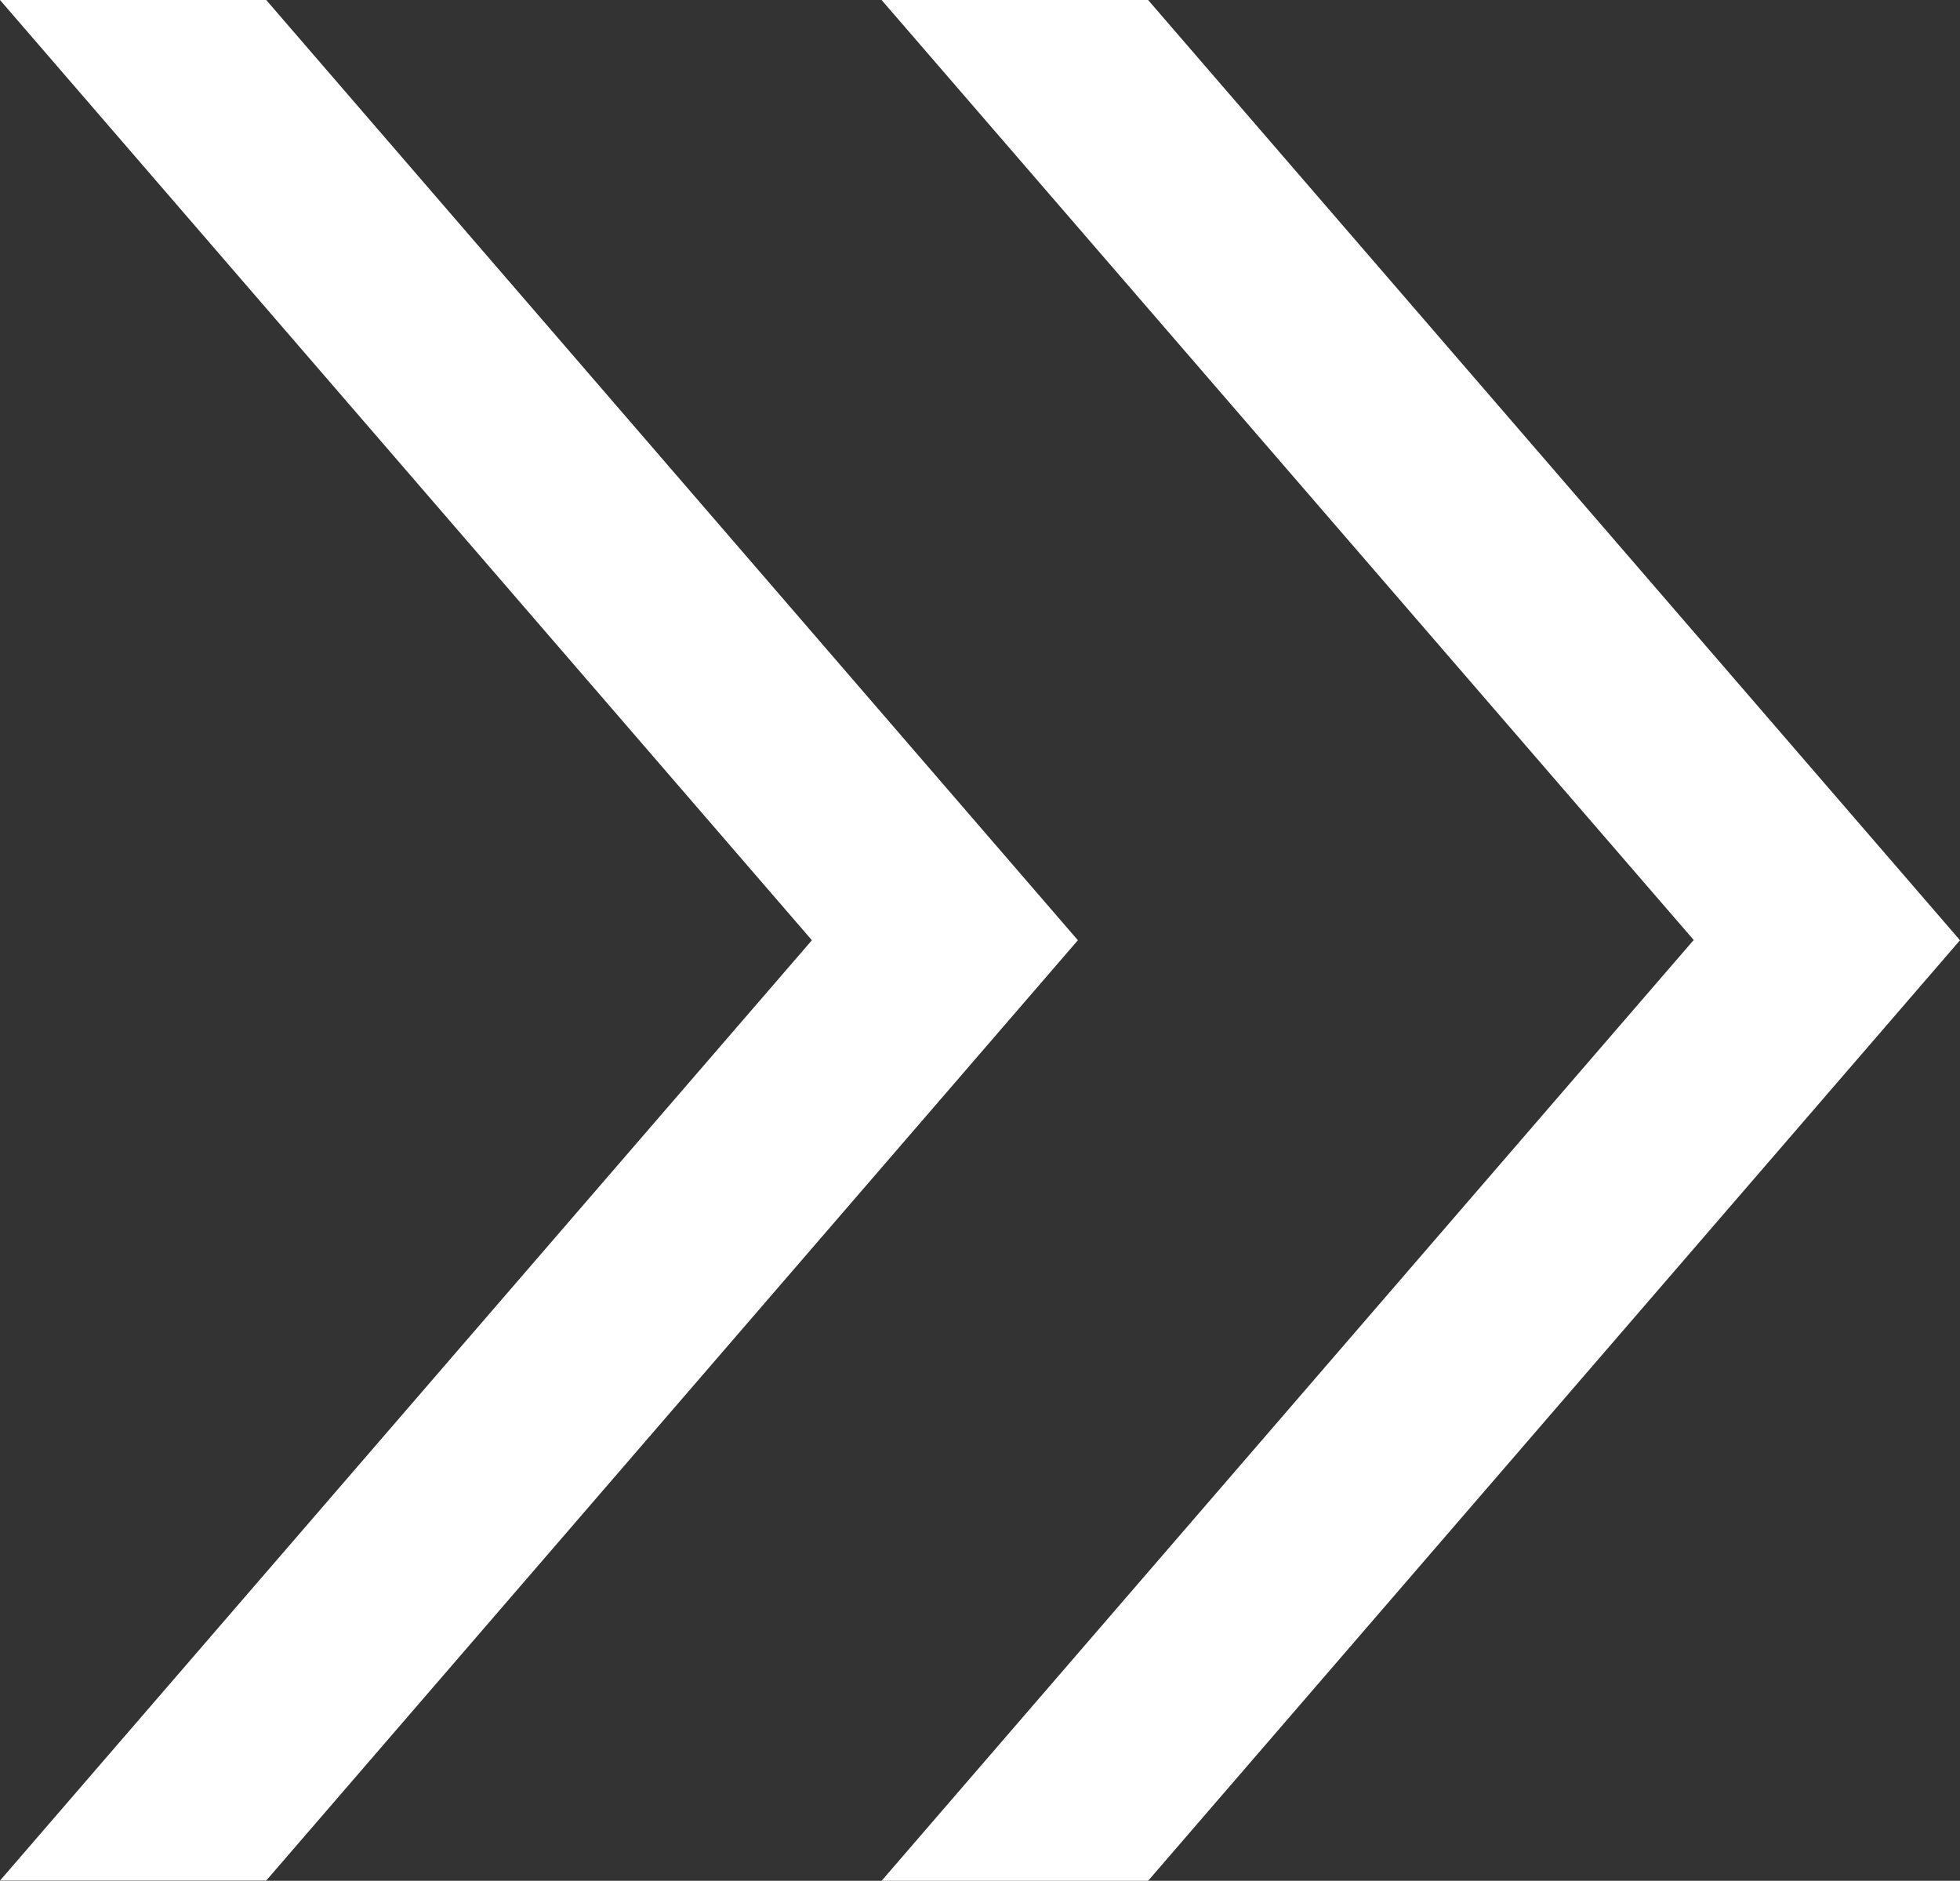 <svg xmlns="http://www.w3.org/2000/svg" width="18.002" height="17.273" viewBox="0 0 18.002 17.273"><rect x="0" y="0" width="18.002" height="17.273" fill="#333333" stroke="none"/><path d="M0,0,7.457,8.635H9.9L2.445,0ZM7.457,8.635,0,17.271H2.445L9.9,8.635Z" transform="translate(0 0)" fill="#fff"/><path d="M0,0,7.461,8.635H9.905L2.448,0ZM7.457,8.635,0,17.273H2.448L9.905,8.635Z" transform="translate(8.097)" fill="#fff"/></svg>